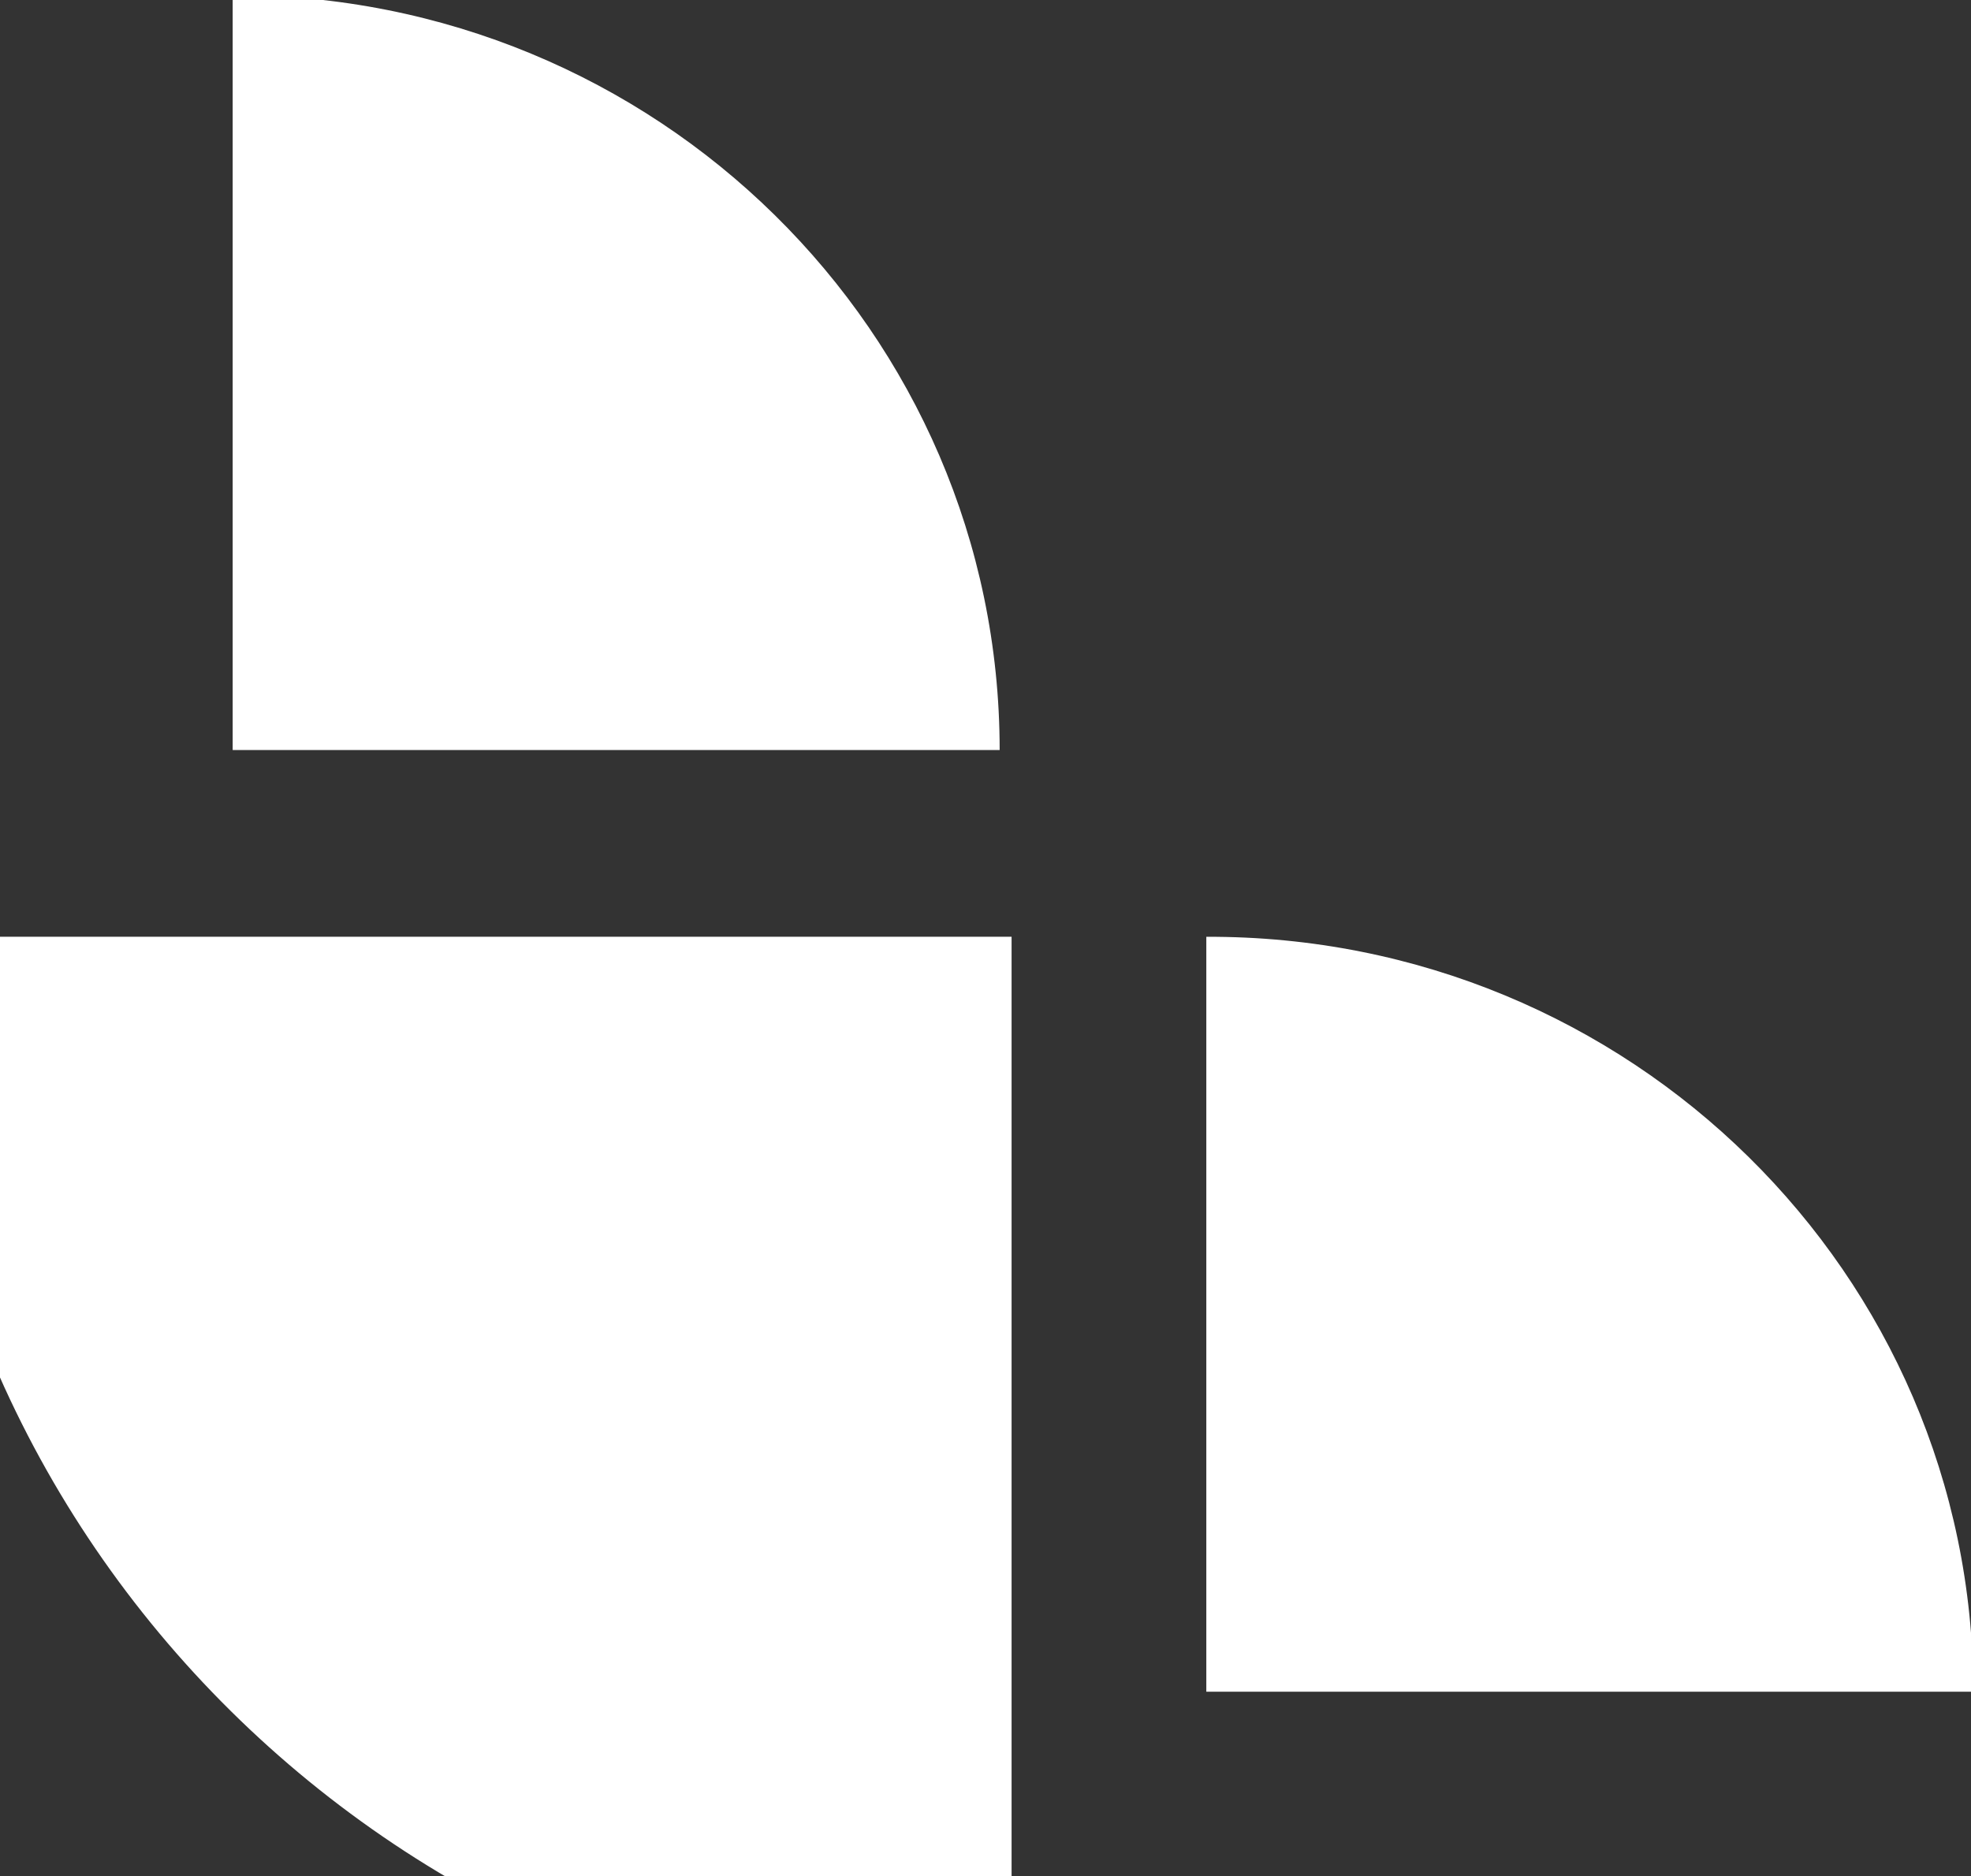 <svg width="188" height="179" viewBox="0 0 188 179" fill="none" xmlns="http://www.w3.org/2000/svg">
<rect x="0" y="0" width="188" height="179" fill="#333333" stroke="none"/>
<g clip-path="url(#clip0_904_102)">
<path d="M96.488 193.603L96.488 89.369L-8.889 89.369C-8.889 147.076 38.325 193.832 96.482 193.608L96.488 193.603Z" fill="white"/>
<path d="M22.193 -0.459L22.193 71.556L95.35 71.556C95.35 31.686 62.572 -0.618 22.197 -0.463L22.193 -0.459Z" fill="white"/>
<path d="M115.062 89.376L115.062 161.392L188.219 161.392C188.219 121.522 155.44 89.218 115.065 89.373L115.062 89.376Z" fill="white"/>
</g>
<defs>
<clipPath id="clip0_904_102">
<rect width="188" height="179" fill="white"/>
</clipPath>
</defs>
</svg>
